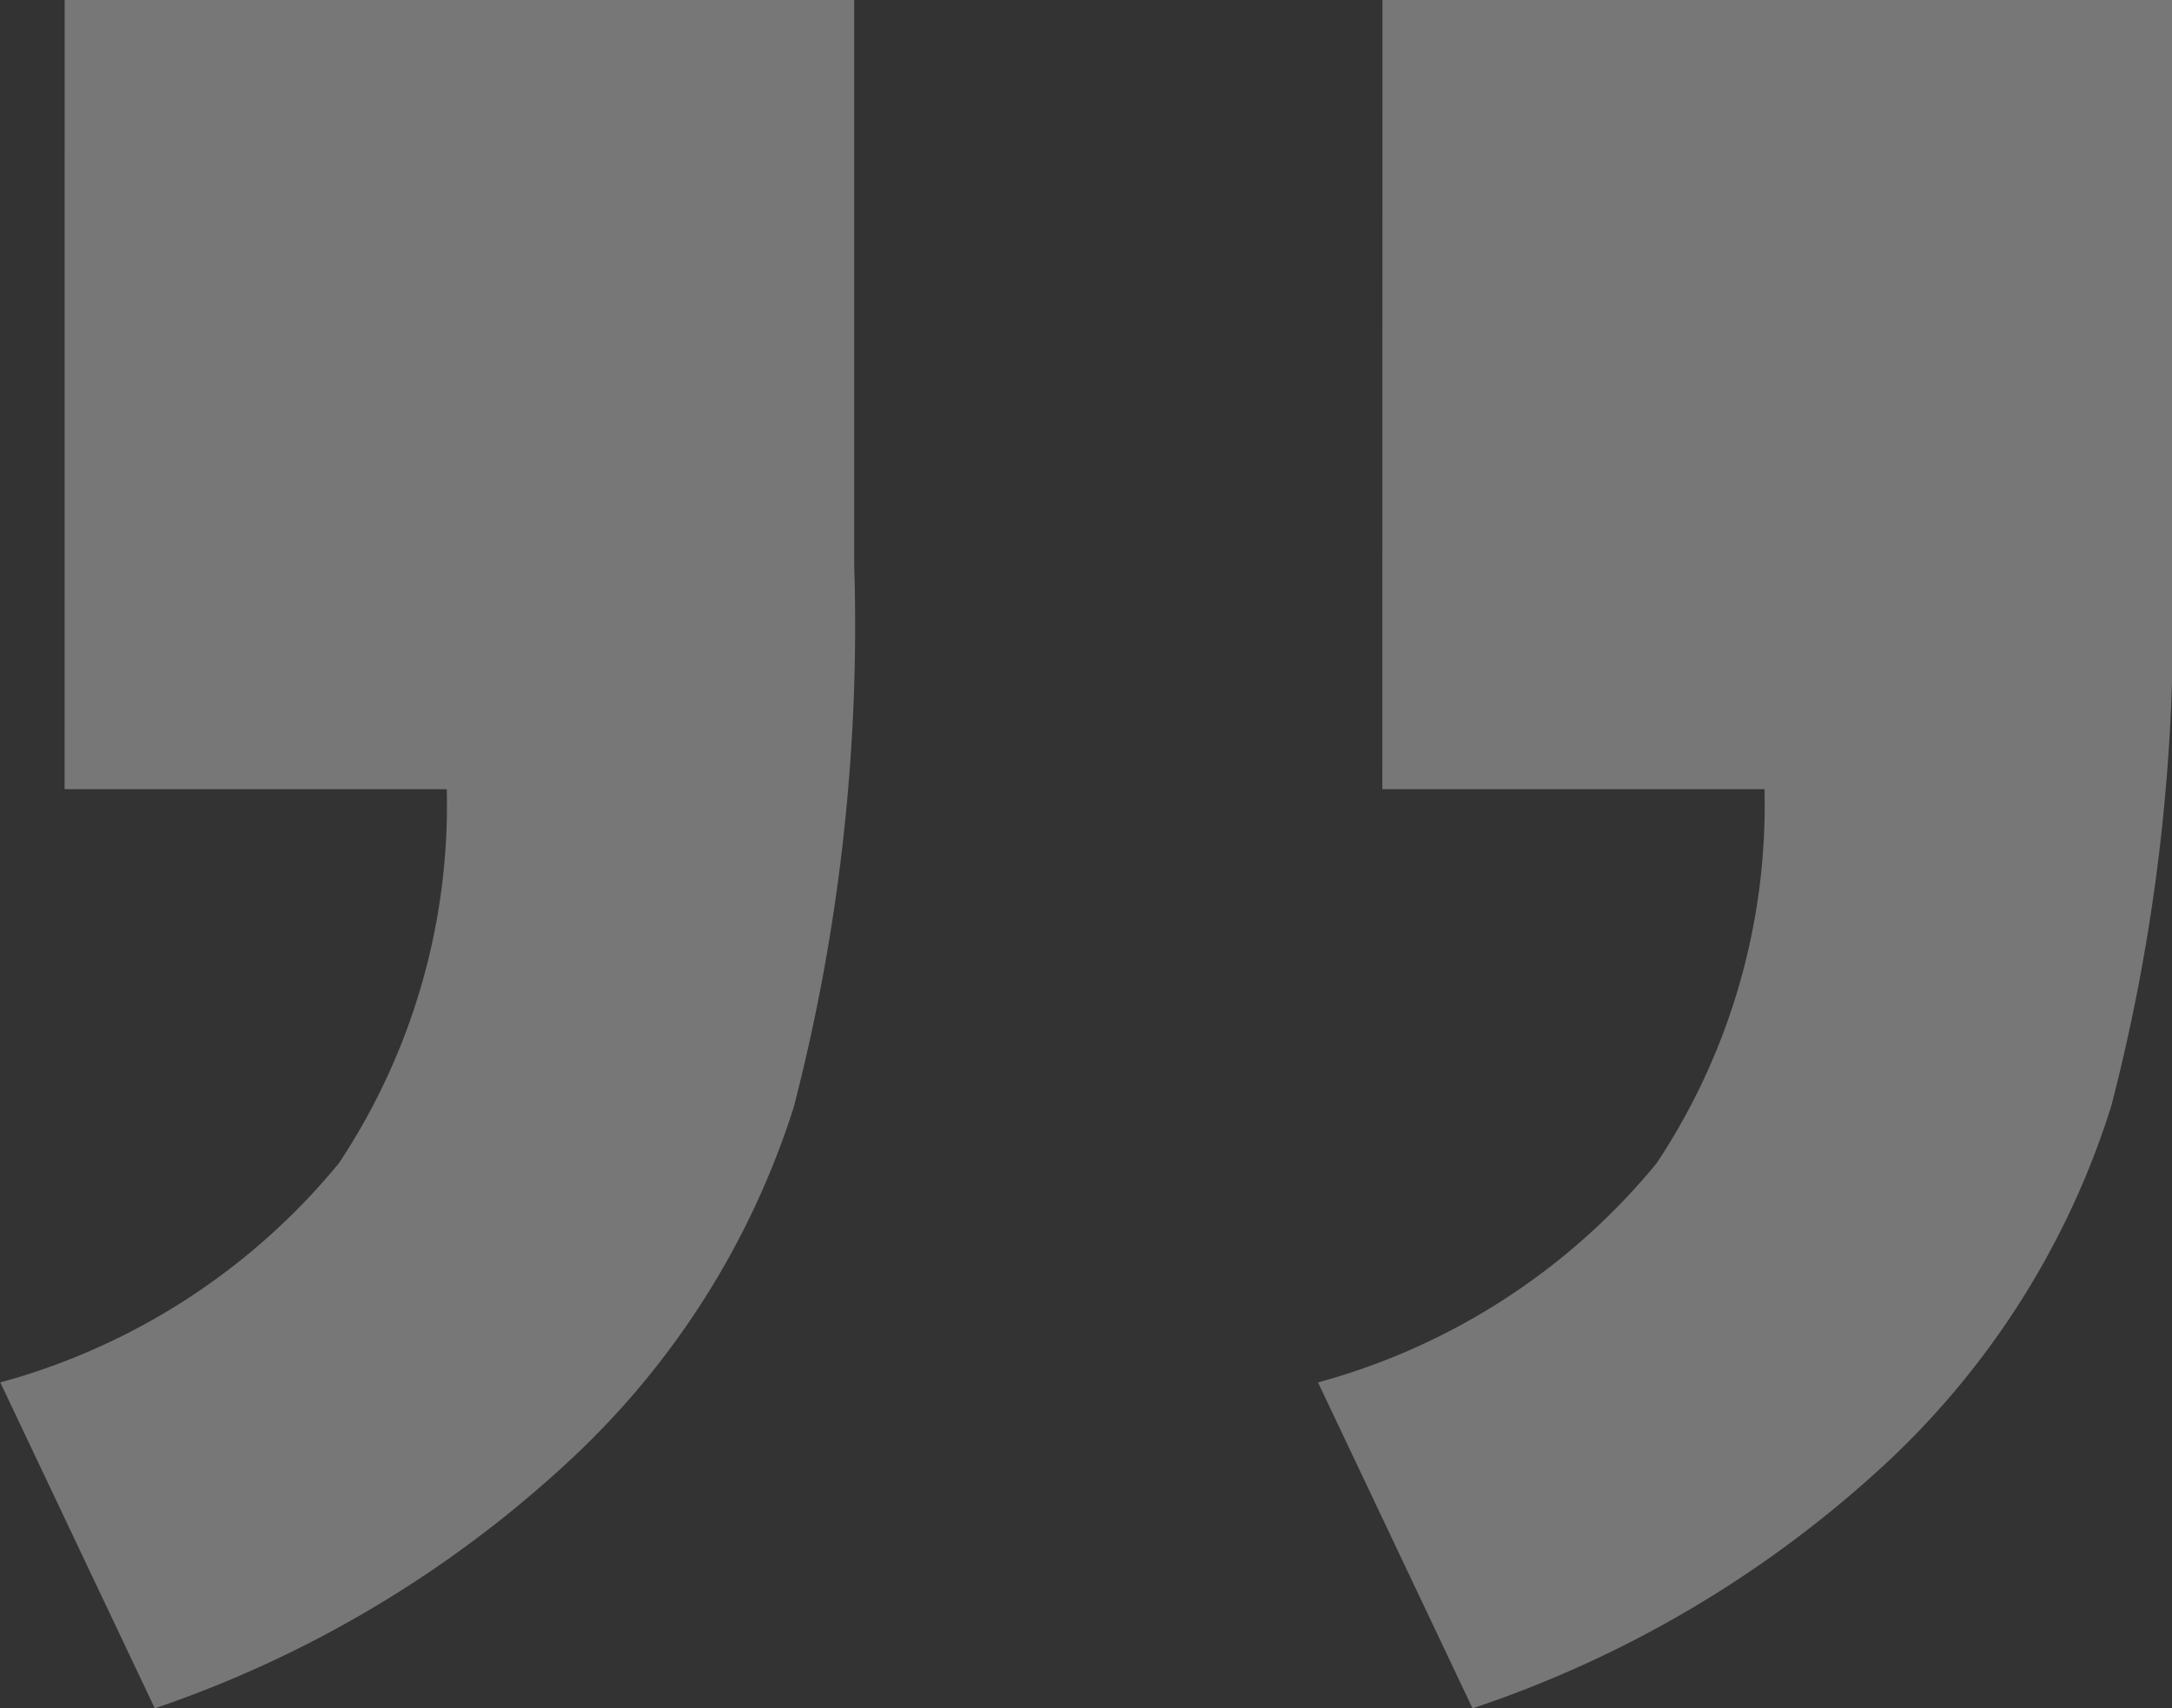 <svg xmlns="http://www.w3.org/2000/svg" width="30.195" height="23.75" viewBox="0 0 30.195 23.75">
  <rect x="0" y="0" width="30.195" height="23.75" fill="#333333" stroke="none"/>
  <path id="icon-quote-down" d="M16.133,37.938H5.156V30.086A26.764,26.764,0,0,1,6,22.566,11.472,11.472,0,0,1,9.1,17.625a15.808,15.808,0,0,1,5.781-3.437l2.148,4.531a9.223,9.223,0,0,0-4.707,3.047,9,9,0,0,0-1.5,5.2h5.313Zm18.32,0H23.477V30.086a26.727,26.727,0,0,1,.84-7.539,11.412,11.412,0,0,1,3.125-4.922A16.052,16.052,0,0,1,33.2,14.188l2.148,4.531a9.223,9.223,0,0,0-4.707,3.047,9,9,0,0,0-1.5,5.2h5.313Z" transform="translate(35.352 37.938) rotate(-180)" fill="#fff" opacity="0.335"/>
</svg>
